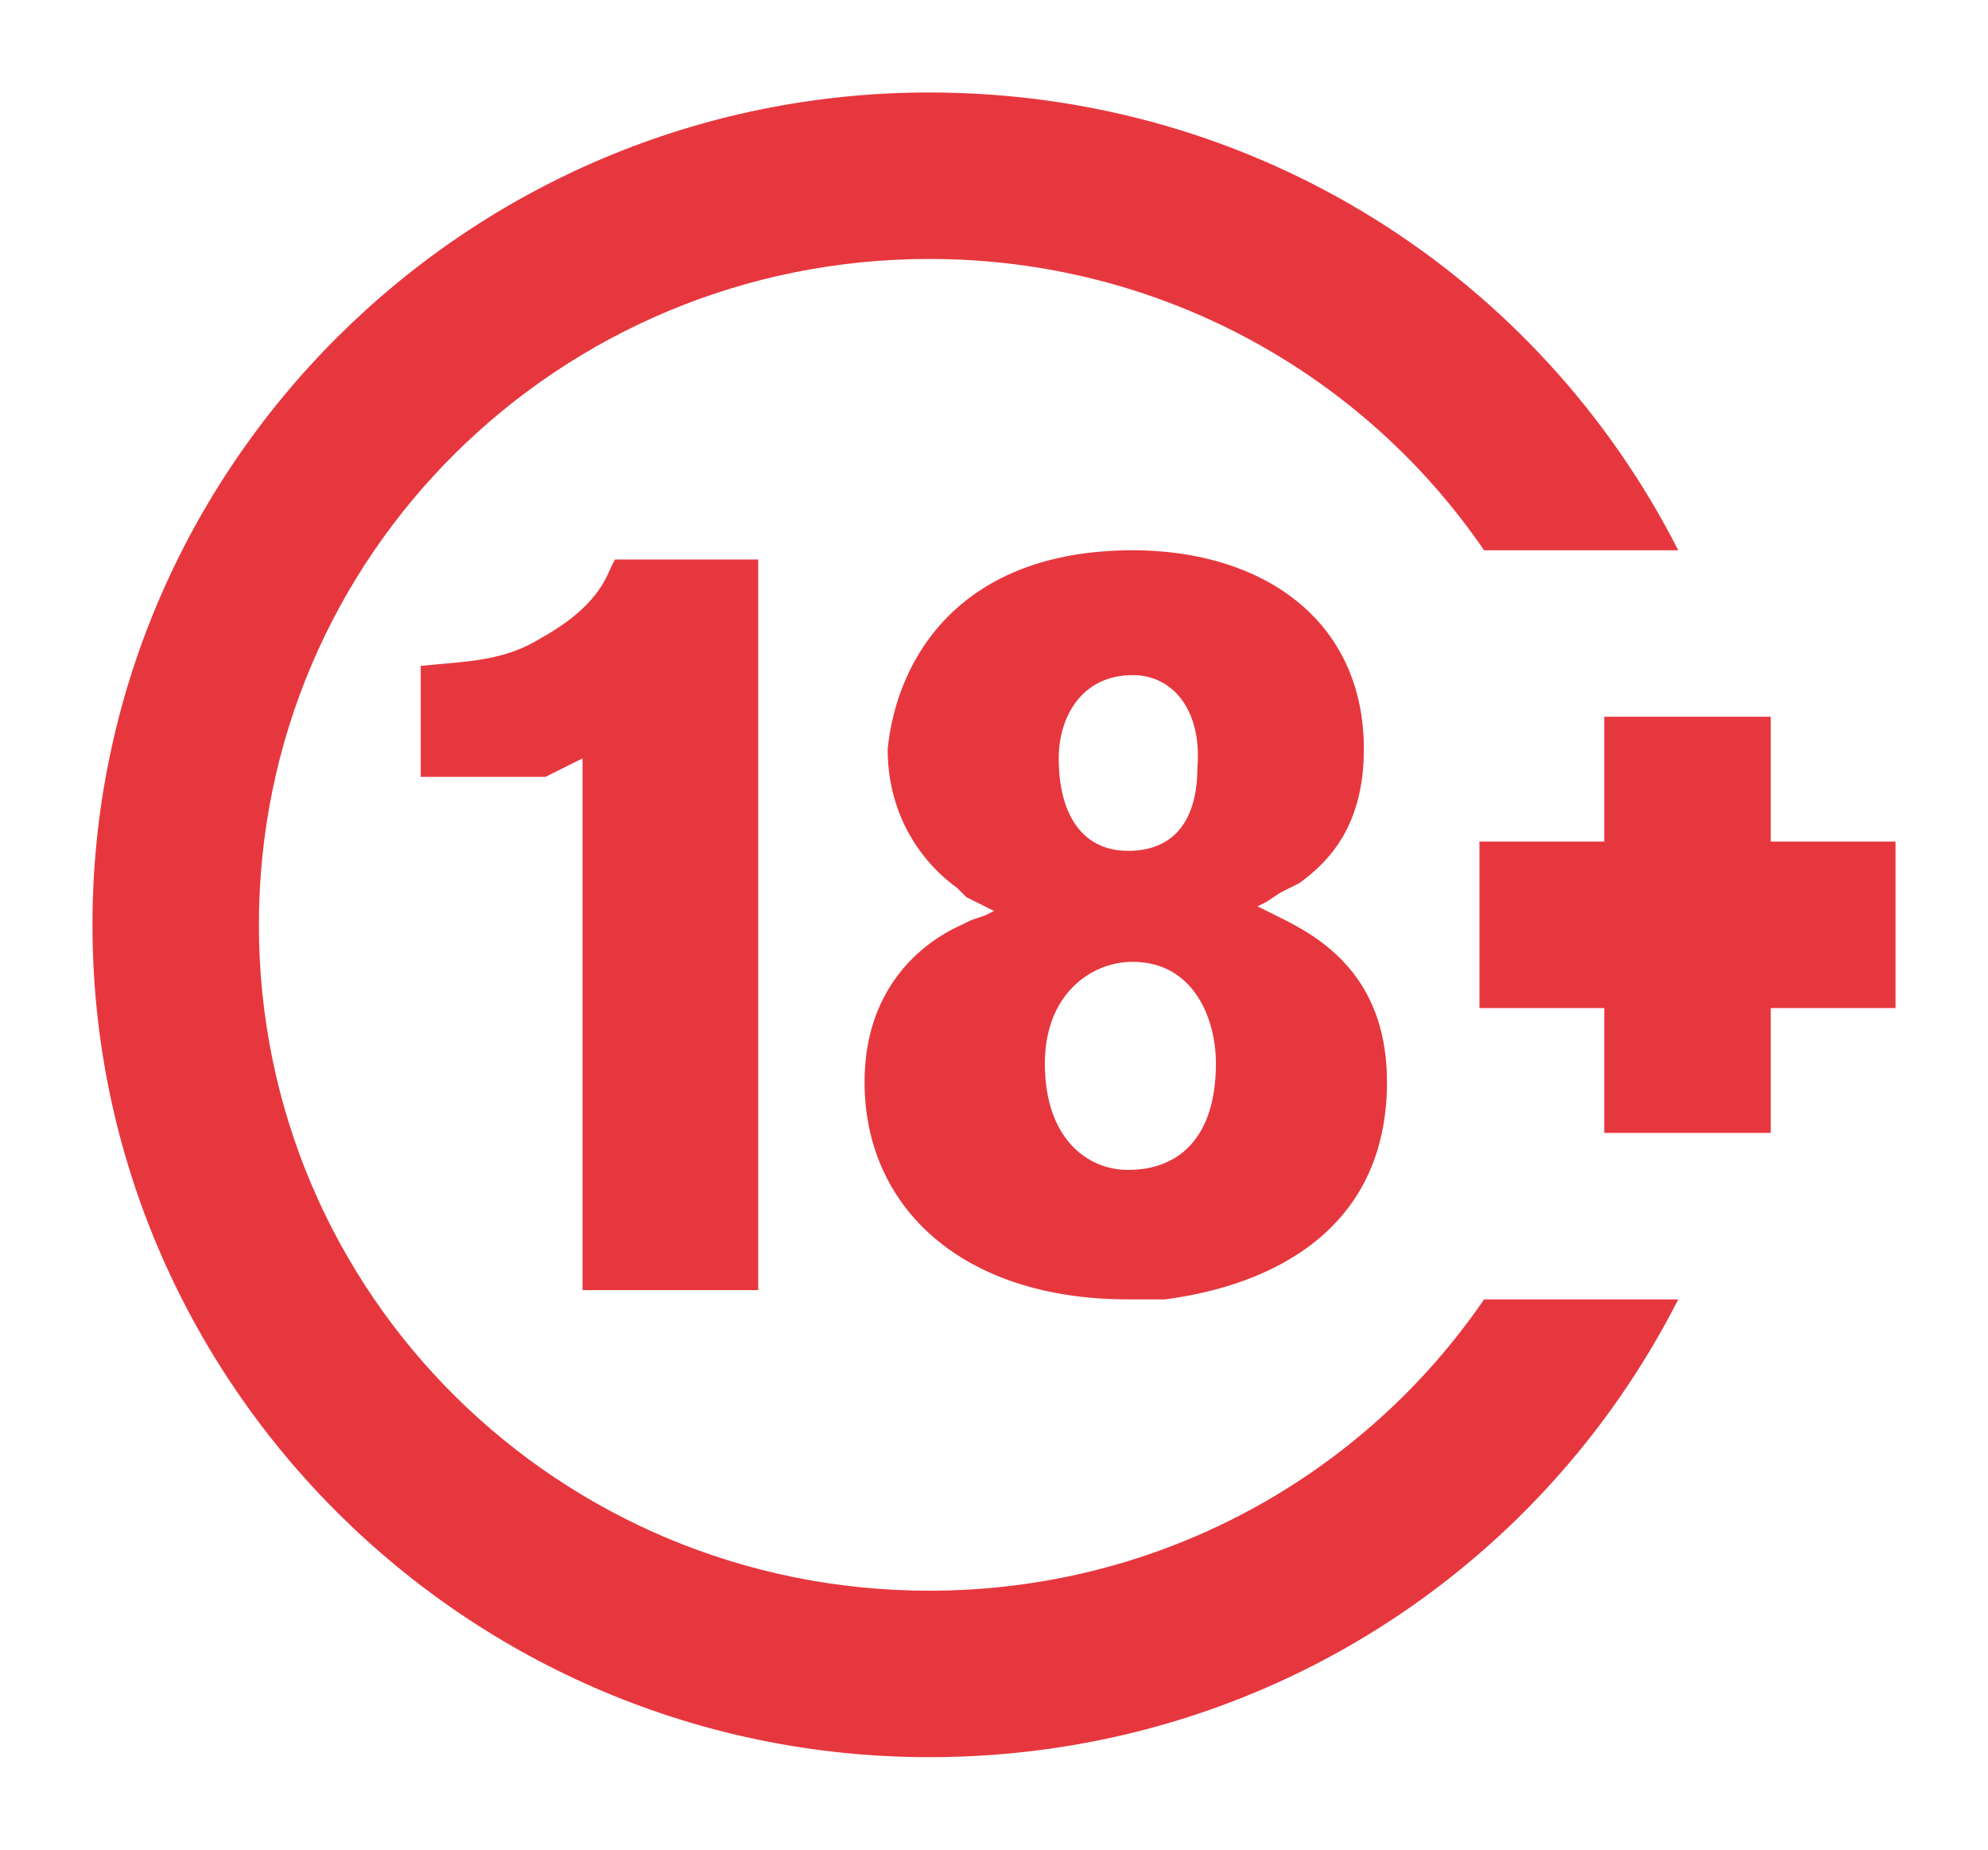 <?xml version="1.0" encoding="utf-8"?>
<!-- Generator: Adobe Illustrator 27.0.0, SVG Export Plug-In . SVG Version: 6.00 Build 0)  -->
<svg version="1.1" id="Ebene_1" xmlns="http://www.w3.org/2000/svg" xmlns:xlink="http://www.w3.org/1999/xlink" x="0px" y="0px" width="43" height="40"
	 viewBox="0 0 43 40" style="enable-background:new 0 0 43 40;" xml:space="preserve">
<style type="text/css">
	.st0{fill-rule:evenodd;clip-rule:evenodd;fill:#E7373E;}
</style>
<g transform="translate(2 2)">
	<path class="st0" d="M18.1,0c7.1,0,13.2,4,16.2,9.9l-4.2,0c-2.6-3.8-7-6.3-12-6.3C10.1,3.6,3.6,10,3.6,18s6.5,14.4,14.5,14.4
		c5,0,9.4-2.5,12-6.3l4.2,0c-3,5.9-9.1,9.9-16.2,9.9C8.1,36,0,27.9,0,18S8.1,0,18.1,0z"/>
	<path class="st0" d="M22.5,9.9c2.8,0,5,1.5,5,4.3c0,1.6-0.7,2.4-1.4,2.9l-0.2,0.1l-0.2,0.1l-0.3,0.2l-0.2,0.1l0.2,0.1l0.2,0.1
		l0.2,0.1c1,0.5,2.2,1.4,2.2,3.5c0,3.2-2.5,4.4-4.8,4.7l-0.3,0c-0.2,0-0.3,0-0.5,0c-3.6,0-5.7-2-5.7-4.7c0-2,1.2-3,2.1-3.4l0.2-0.1
		l0.3-0.1l0.2-0.1l-0.2-0.1l-0.2-0.1l-0.2-0.1l-0.2-0.2c-0.7-0.5-1.5-1.5-1.5-3C17.4,12.2,18.8,9.9,22.5,9.9z M14.4,10.2v15.7h-3.8
		V14.4l-0.4,0.2l0,0l-0.2,0.1l0,0l-0.2,0.1l0,0l-0.2,0c0,0-0.1,0-0.1,0l-0.2,0c0,0-0.1,0-0.1,0l-0.3,0l0,0l-0.3,0l0,0l-0.5,0l0,0
		l-0.7,0l0,0l-0.3,0v-2.4c1-0.1,1.8-0.1,2.6-0.6c0.9-0.5,1.3-1,1.5-1.5l0.1-0.2H14.4z M22.5,18.8c-0.9,0-1.9,0.7-1.9,2.2
		c0,1.6,0.9,2.3,1.8,2.3c1.1,0,1.9-0.7,1.9-2.3C24.3,20,23.8,18.8,22.5,18.8z M36.3,13.5l0,2.7H39v3.6l-2.7,0l0,2.7h-3.6l0-2.7
		l-2.7,0v-3.6h2.7l0-2.7H36.3z M22.5,12.6c-1.1,0-1.6,0.9-1.6,1.8c0,1.2,0.5,2,1.5,2c1.1,0,1.5-0.8,1.5-1.8
		C24,13.4,23.4,12.6,22.5,12.6z"/>
</g>
</svg>
